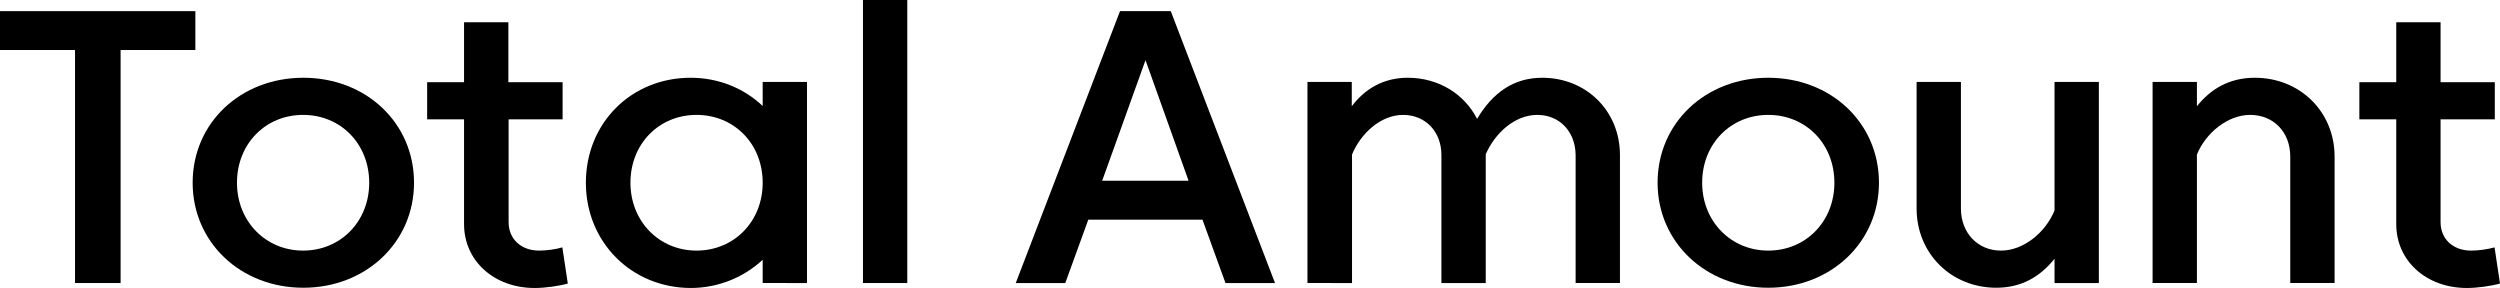 <?xml version="1.0" encoding="utf-8"?>
<!-- Generator: Adobe Illustrator 24.3.0, SVG Export Plug-In . SVG Version: 6.00 Build 0)  -->
<svg version="1.1" id="Layer_1" xmlns="http://www.w3.org/2000/svg" xmlns:xlink="http://www.w3.org/1999/xlink" x="0px" y="0px"
	 viewBox="0 0 100.96 11.62" enable-background="new 0 0 100.96 11.62" xml:space="preserve">
<g>
	<path d="M3.03,11.43V2.02H0V0.45h7.89v1.57H4.87v9.41H3.03z"/>
	<path d="M7.78,7.38c0-2.42,1.94-4.24,4.47-4.24c2.53,0,4.47,1.82,4.47,4.24c0,2.4-1.94,4.24-4.47,4.24
		C9.71,11.62,7.78,9.78,7.78,7.38z M9.57,7.38c0,1.55,1.15,2.74,2.67,2.74c1.52,0,2.67-1.18,2.67-2.74c0-1.57-1.15-2.74-2.67-2.74
		C10.72,4.64,9.57,5.81,9.57,7.38z"/>
	<path d="M20.54,4.82v4.15c0,0.69,0.51,1.15,1.23,1.15c0.3,0,0.67-0.05,0.94-0.13l0.22,1.46c-0.35,0.1-0.91,0.18-1.34,0.18
		c-1.63,0-2.85-1.09-2.85-2.58V4.82h-1.49v-1.5h1.49V0.9h1.79v2.42h2.19v1.5H20.54z"/>
	<path d="M23.66,7.38c0-2.42,1.84-4.24,4.23-4.24c1.14,0,2.16,0.43,2.91,1.14V3.31h1.79v8.12H30.8v-0.94
		c-0.75,0.7-1.78,1.14-2.91,1.14C25.5,11.62,23.66,9.78,23.66,7.38z M25.46,7.38c0,1.55,1.15,2.74,2.67,2.74
		c1.52,0,2.67-1.18,2.67-2.74c0-1.57-1.15-2.74-2.67-2.74C26.61,4.64,25.46,5.81,25.46,7.38z"/>
	<path d="M34.85,11.43V0h1.79v11.43H34.85z"/>
	<path d="M47.28,0.45l4.21,10.98h-2l-0.93-2.56h-4.61l-0.93,2.56h-2l4.21-10.98H47.28z M46.26,2.43L44.51,7.3H48L46.26,2.43z"/>
	<path d="M62.08,4.64c-0.91,0-1.71,0.74-2.08,1.59v5.2h-1.79V6.26c0-0.94-0.64-1.62-1.55-1.62c-0.9,0-1.71,0.75-2.06,1.6v5.19H52.8
		V3.31h1.79v0.98c0.53-0.7,1.28-1.15,2.26-1.15c1.25,0,2.29,0.66,2.8,1.66c0.64-1.07,1.49-1.66,2.63-1.66
		c1.78,0,3.14,1.34,3.14,3.12v5.17h-1.79V6.26C63.62,5.31,62.98,4.64,62.08,4.64z"/>
	<path d="M66.94,7.38c0-2.42,1.94-4.24,4.47-4.24c2.53,0,4.47,1.82,4.47,4.24c0,2.4-1.94,4.24-4.47,4.24
		C68.88,11.62,66.94,9.78,66.94,7.38z M68.74,7.38c0,1.55,1.15,2.74,2.67,2.74c1.52,0,2.67-1.18,2.67-2.74
		c0-1.57-1.15-2.74-2.67-2.74C69.89,4.64,68.74,5.81,68.74,7.38z"/>
	<path d="M80.62,11.62c-1.83,0-3.22-1.39-3.22-3.2V3.31h1.79v5.11c0,0.98,0.67,1.7,1.62,1.7c0.9,0,1.79-0.72,2.16-1.62V3.31h1.79
		v8.12h-1.79v-0.98C82.4,11.16,81.65,11.62,80.62,11.62z"/>
	<path d="M91.06,3.14c1.83,0,3.22,1.38,3.22,3.18v5.11h-1.79V6.32c0-0.98-0.67-1.68-1.62-1.68c-0.9,0-1.79,0.72-2.15,1.6v5.19h-1.79
		V3.31h1.79v0.98C89.28,3.59,90.03,3.14,91.06,3.14z"/>
	<path d="M98.56,4.82v4.15c0,0.69,0.51,1.15,1.23,1.15c0.3,0,0.67-0.05,0.95-0.13l0.22,1.46c-0.35,0.1-0.91,0.18-1.34,0.18
		c-1.63,0-2.85-1.09-2.85-2.58V4.82h-1.49v-1.5h1.49V0.9h1.79v2.42h2.19v1.5H98.56z"/>
</g>
</svg>
